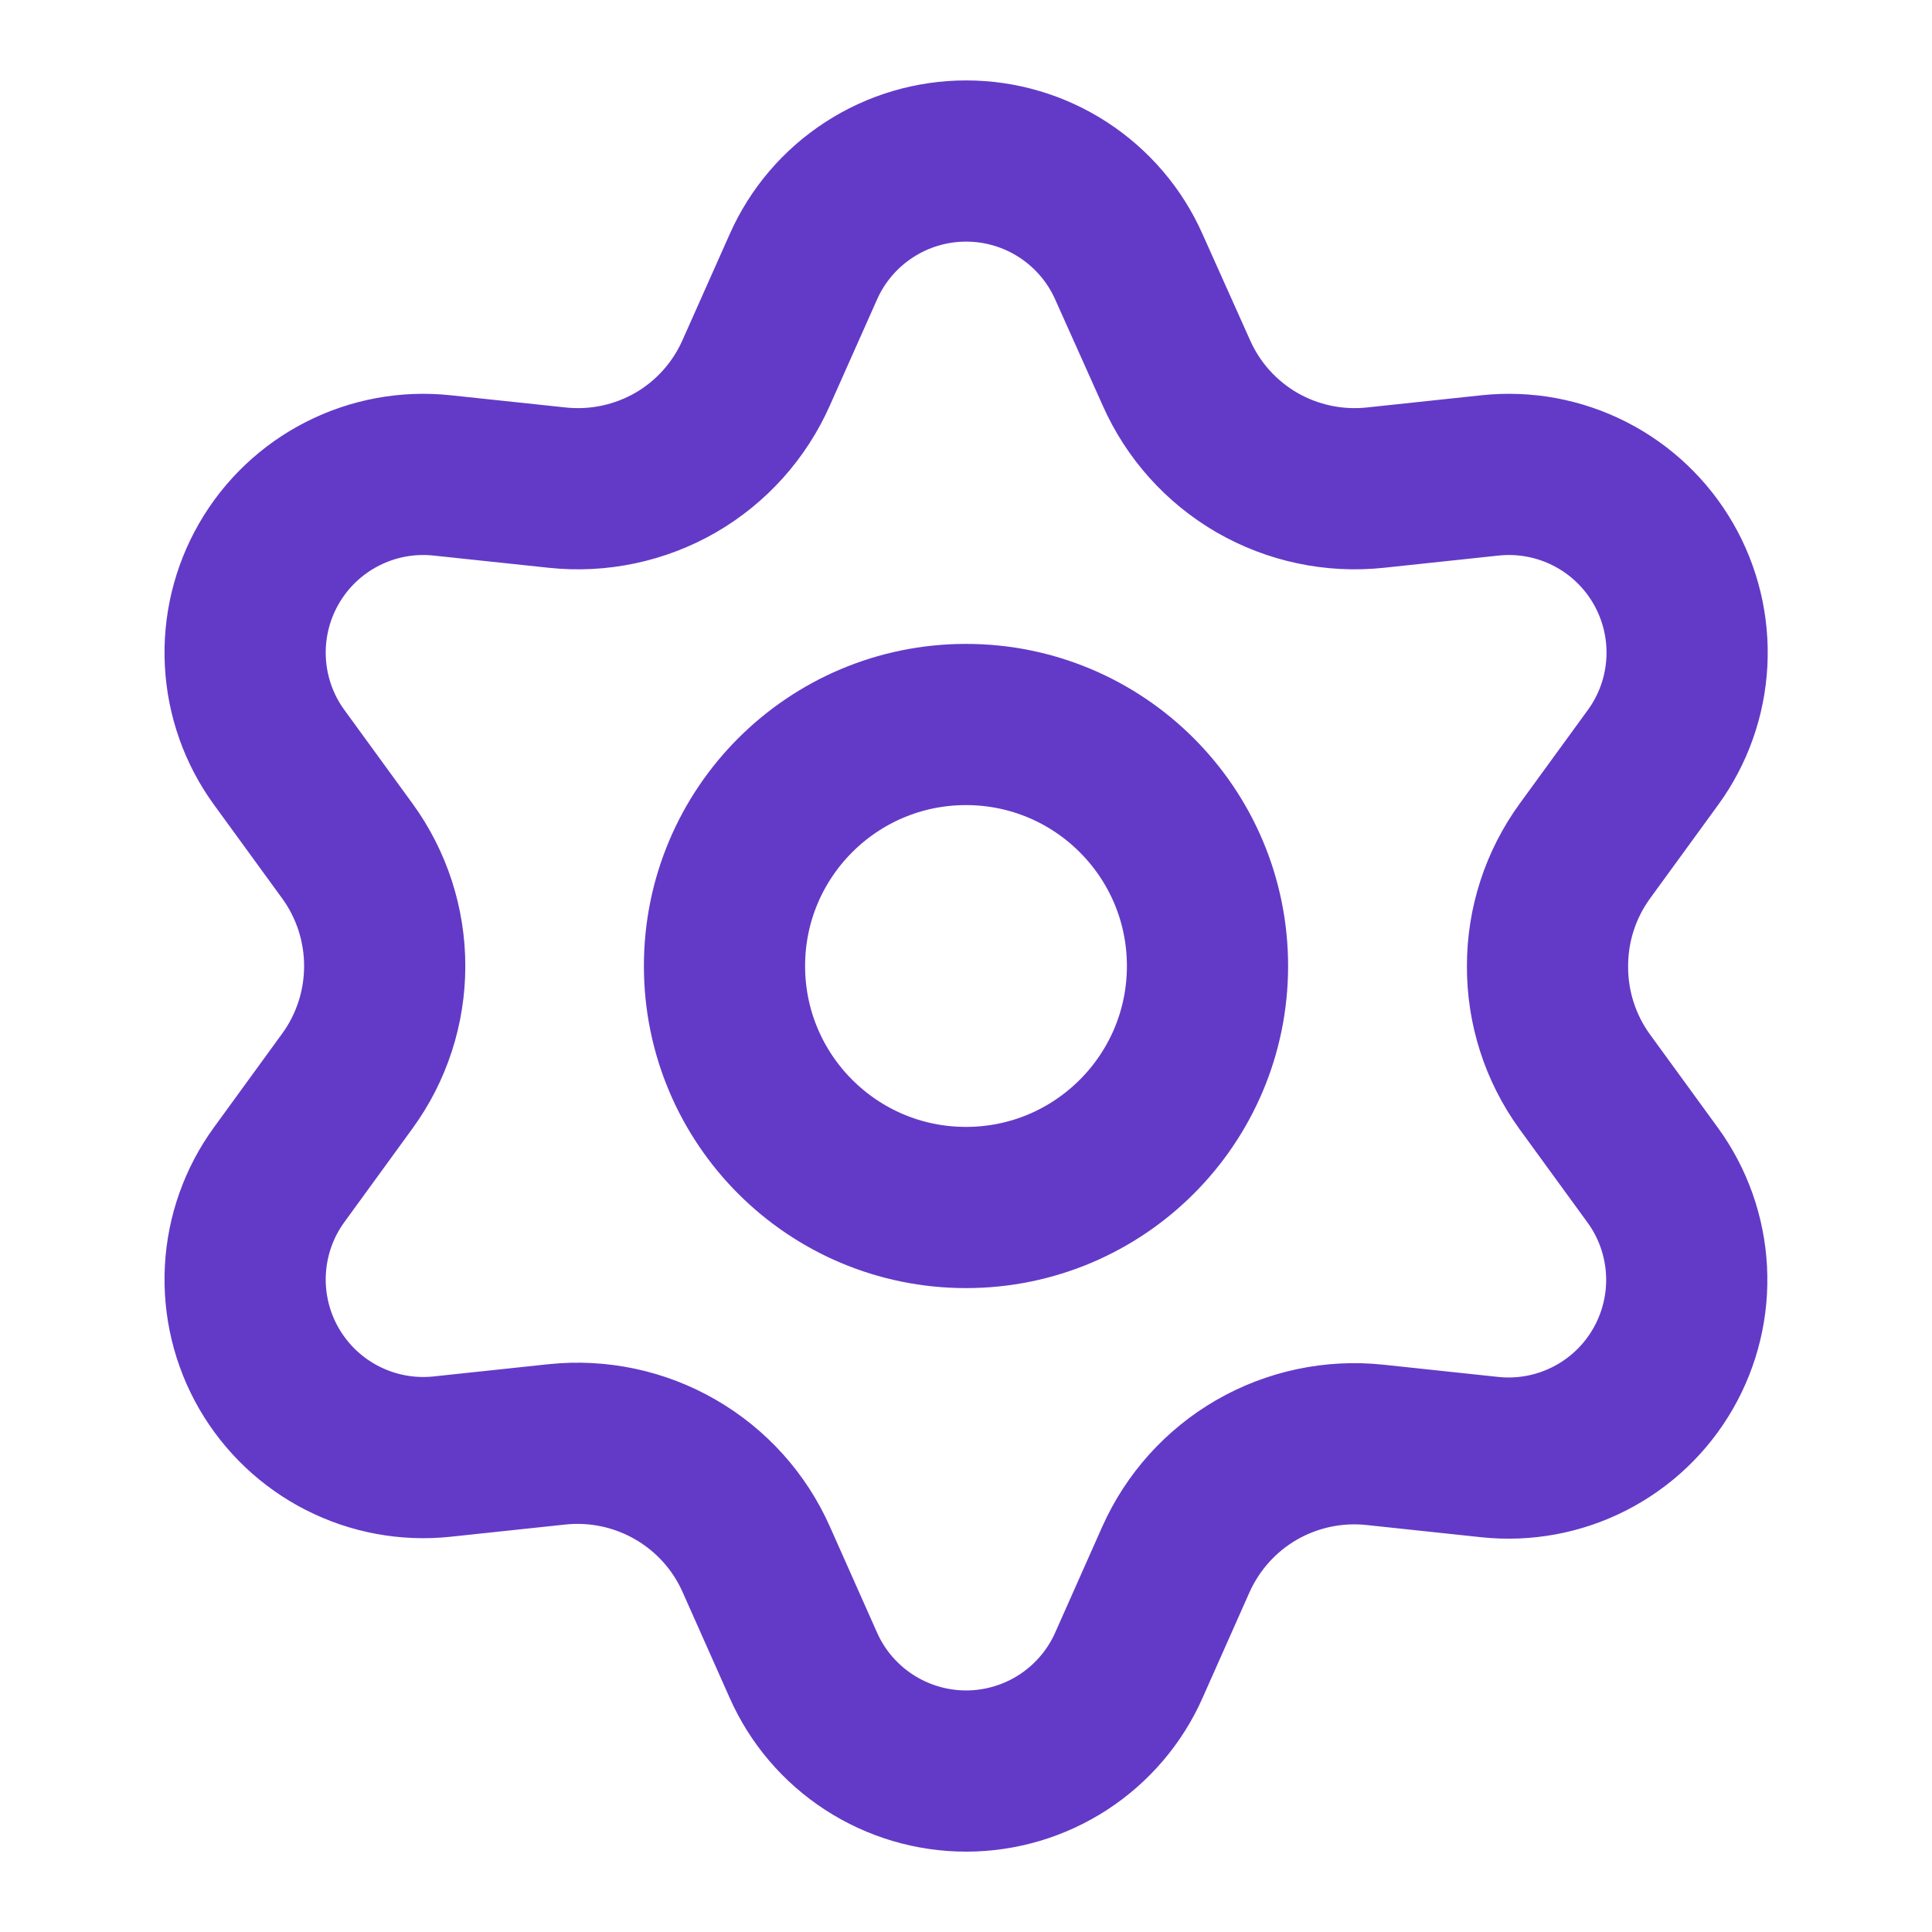 <svg width="32" height="32" viewBox="0 0 32 32" fill="none" xmlns="http://www.w3.org/2000/svg">
<path d="M12.526 25.828L13.306 27.581C13.537 28.103 13.915 28.546 14.394 28.857C14.873 29.168 15.431 29.334 16.002 29.334C16.573 29.334 17.131 29.168 17.61 28.857C18.088 28.546 18.467 28.103 18.698 27.581L19.477 25.828C19.755 25.207 20.221 24.688 20.811 24.347C21.404 24.005 22.09 23.859 22.771 23.931L24.677 24.134C25.245 24.194 25.818 24.088 26.326 23.829C26.835 23.57 27.258 23.169 27.543 22.674C27.828 22.18 27.964 21.614 27.934 21.044C27.904 20.474 27.71 19.925 27.374 19.464L26.245 17.913C25.843 17.357 25.628 16.687 25.632 16C25.631 15.316 25.848 14.649 26.251 14.095L27.38 12.544C27.716 12.083 27.91 11.534 27.94 10.964C27.97 10.394 27.834 9.828 27.549 9.334C27.263 8.839 26.841 8.438 26.332 8.179C25.824 7.92 25.251 7.814 24.683 7.874L22.777 8.077C22.096 8.149 21.41 8.003 20.817 7.661C20.226 7.318 19.759 6.797 19.483 6.172L18.698 4.42C18.467 3.898 18.088 3.455 17.61 3.144C17.131 2.832 16.573 2.667 16.002 2.667C15.431 2.667 14.873 2.832 14.394 3.144C13.915 3.455 13.537 3.898 13.306 4.42L12.526 6.172C12.25 6.797 11.784 7.318 11.193 7.661C10.6 8.003 9.914 8.149 9.233 8.077L7.32 7.874C6.753 7.814 6.18 7.92 5.672 8.179C5.163 8.438 4.74 8.839 4.455 9.334C4.17 9.828 4.034 10.394 4.064 10.964C4.094 11.534 4.288 12.083 4.624 12.544L5.753 14.095C6.156 14.649 6.372 15.316 6.372 16C6.372 16.685 6.156 17.352 5.753 17.905L4.624 19.457C4.288 19.918 4.094 20.467 4.064 21.037C4.034 21.607 4.17 22.173 4.455 22.667C4.741 23.161 5.163 23.562 5.672 23.821C6.18 24.08 6.753 24.186 7.32 24.126L9.227 23.923C9.908 23.852 10.594 23.997 11.187 24.34C11.78 24.682 12.249 25.203 12.526 25.828Z" stroke="#633AC7" stroke-width="2.67" stroke-linecap="round" stroke-linejoin="round"/>
<path d="M16 20C18.209 20 20 18.209 20 16C20 13.791 18.209 12 16 12C13.79 12 12 13.791 12 16C12 18.209 13.79 20 16 20Z" stroke="#633AC7" stroke-width="2.67" stroke-linecap="round" stroke-linejoin="round"/>
</svg>
